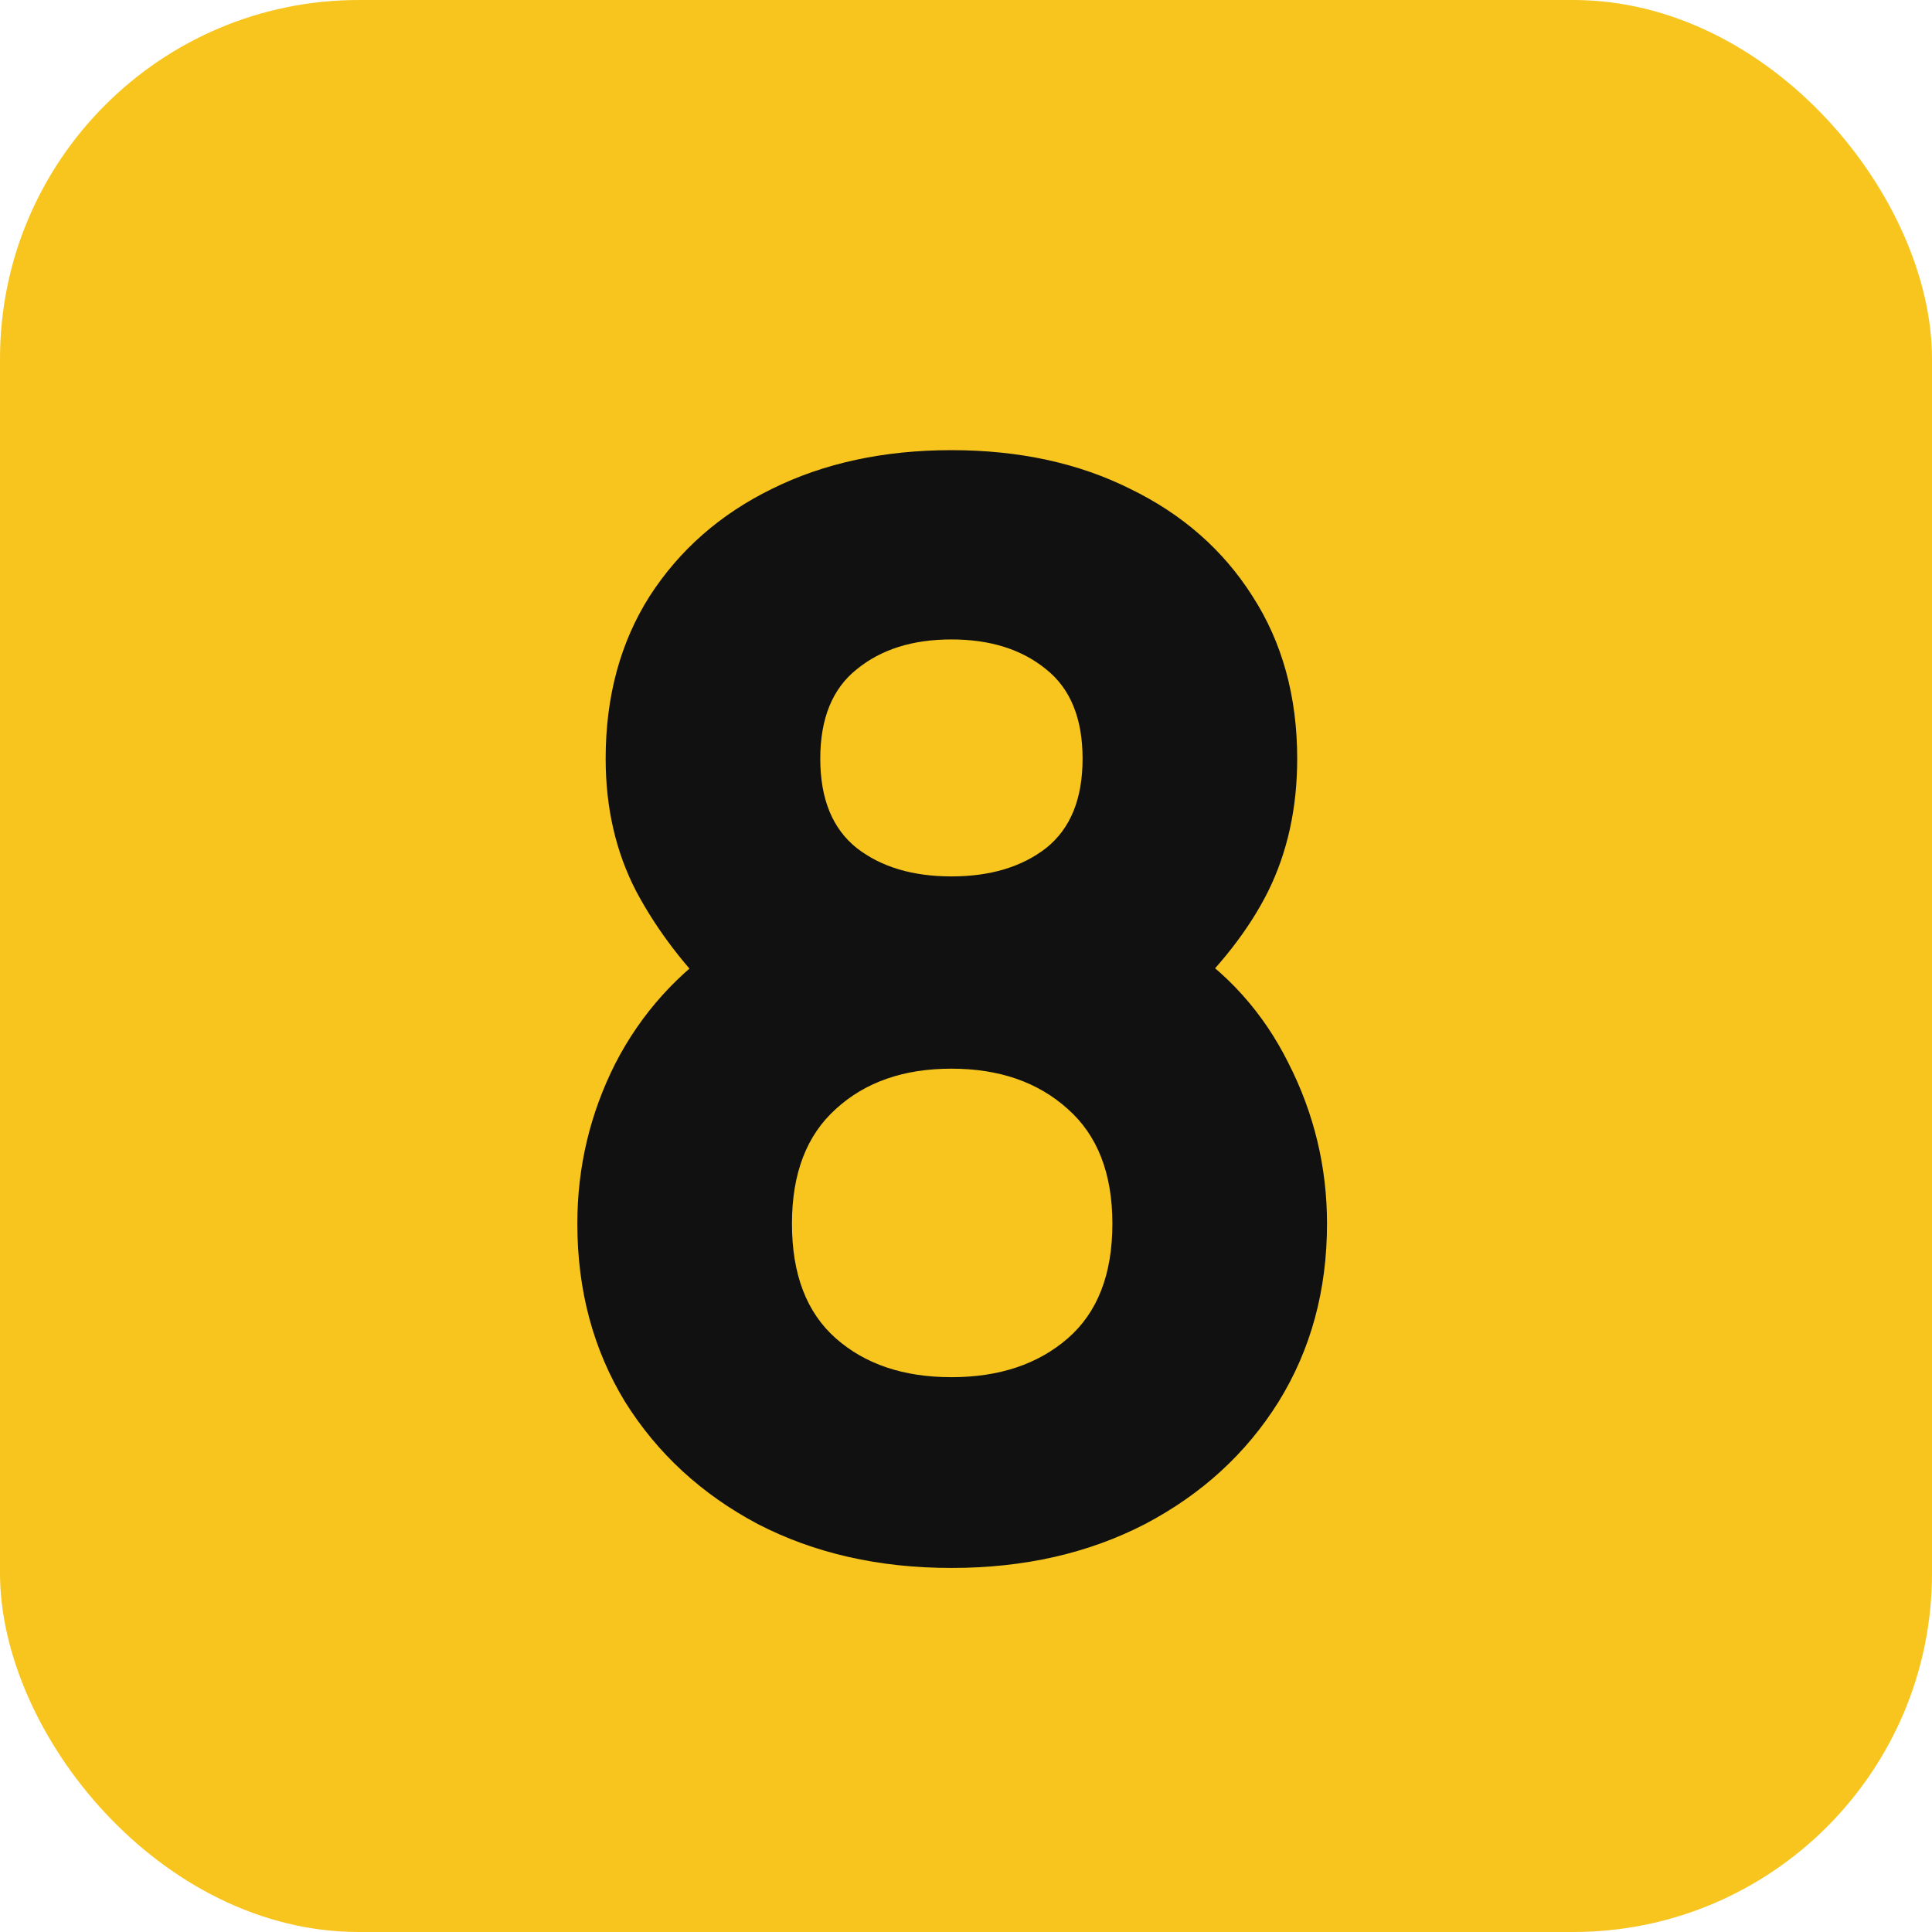<?xml version="1.0" encoding="UTF-8"?> <svg xmlns="http://www.w3.org/2000/svg" width="70" height="70" viewBox="0 0 70 70" fill="none"><rect width="70" height="70" rx="13" fill="#F7C51E"></rect><path d="M34.472 56.81C31.844 56.81 29.504 56.279 27.452 55.217C25.418 54.137 23.816 52.661 22.646 50.789C21.494 48.899 20.918 46.748 20.918 44.336C20.918 42.284 21.377 40.349 22.295 38.531C23.231 36.713 24.572 35.228 26.318 34.076L26.156 36.344C24.842 35.066 23.807 33.716 23.051 32.294C22.313 30.872 21.944 29.27 21.944 27.488C21.944 25.238 22.475 23.276 23.537 21.602C24.617 19.928 26.093 18.632 27.965 17.714C29.855 16.778 32.024 16.31 34.472 16.31C36.92 16.31 39.08 16.778 40.952 17.714C42.842 18.632 44.318 19.928 45.38 21.602C46.46 23.276 47 25.238 47 27.488C47 29.27 46.649 30.872 45.947 32.294C45.245 33.698 44.174 35.066 42.734 36.398V34.13C44.444 35.21 45.758 36.668 46.676 38.504C47.612 40.34 48.08 42.284 48.08 44.336C48.08 46.748 47.495 48.899 46.325 50.789C45.155 52.661 43.544 54.137 41.492 55.217C39.44 56.279 37.1 56.81 34.472 56.81ZM34.472 49.898C36.2 49.898 37.604 49.43 38.684 48.494C39.764 47.558 40.304 46.172 40.304 44.336C40.304 42.518 39.764 41.132 38.684 40.178C37.604 39.206 36.2 38.72 34.472 38.72C32.744 38.72 31.349 39.206 30.287 40.178C29.225 41.132 28.694 42.518 28.694 44.336C28.694 46.172 29.225 47.558 30.287 48.494C31.349 49.43 32.744 49.898 34.472 49.898ZM34.472 31.754C35.876 31.754 37.019 31.412 37.901 30.728C38.783 30.026 39.224 28.946 39.224 27.488C39.224 26.03 38.783 24.95 37.901 24.248C37.019 23.528 35.876 23.168 34.472 23.168C33.068 23.168 31.925 23.528 31.043 24.248C30.161 24.95 29.72 26.03 29.72 27.488C29.72 28.946 30.161 30.026 31.043 30.728C31.925 31.412 33.068 31.754 34.472 31.754Z" fill="#111111"></path></svg> 